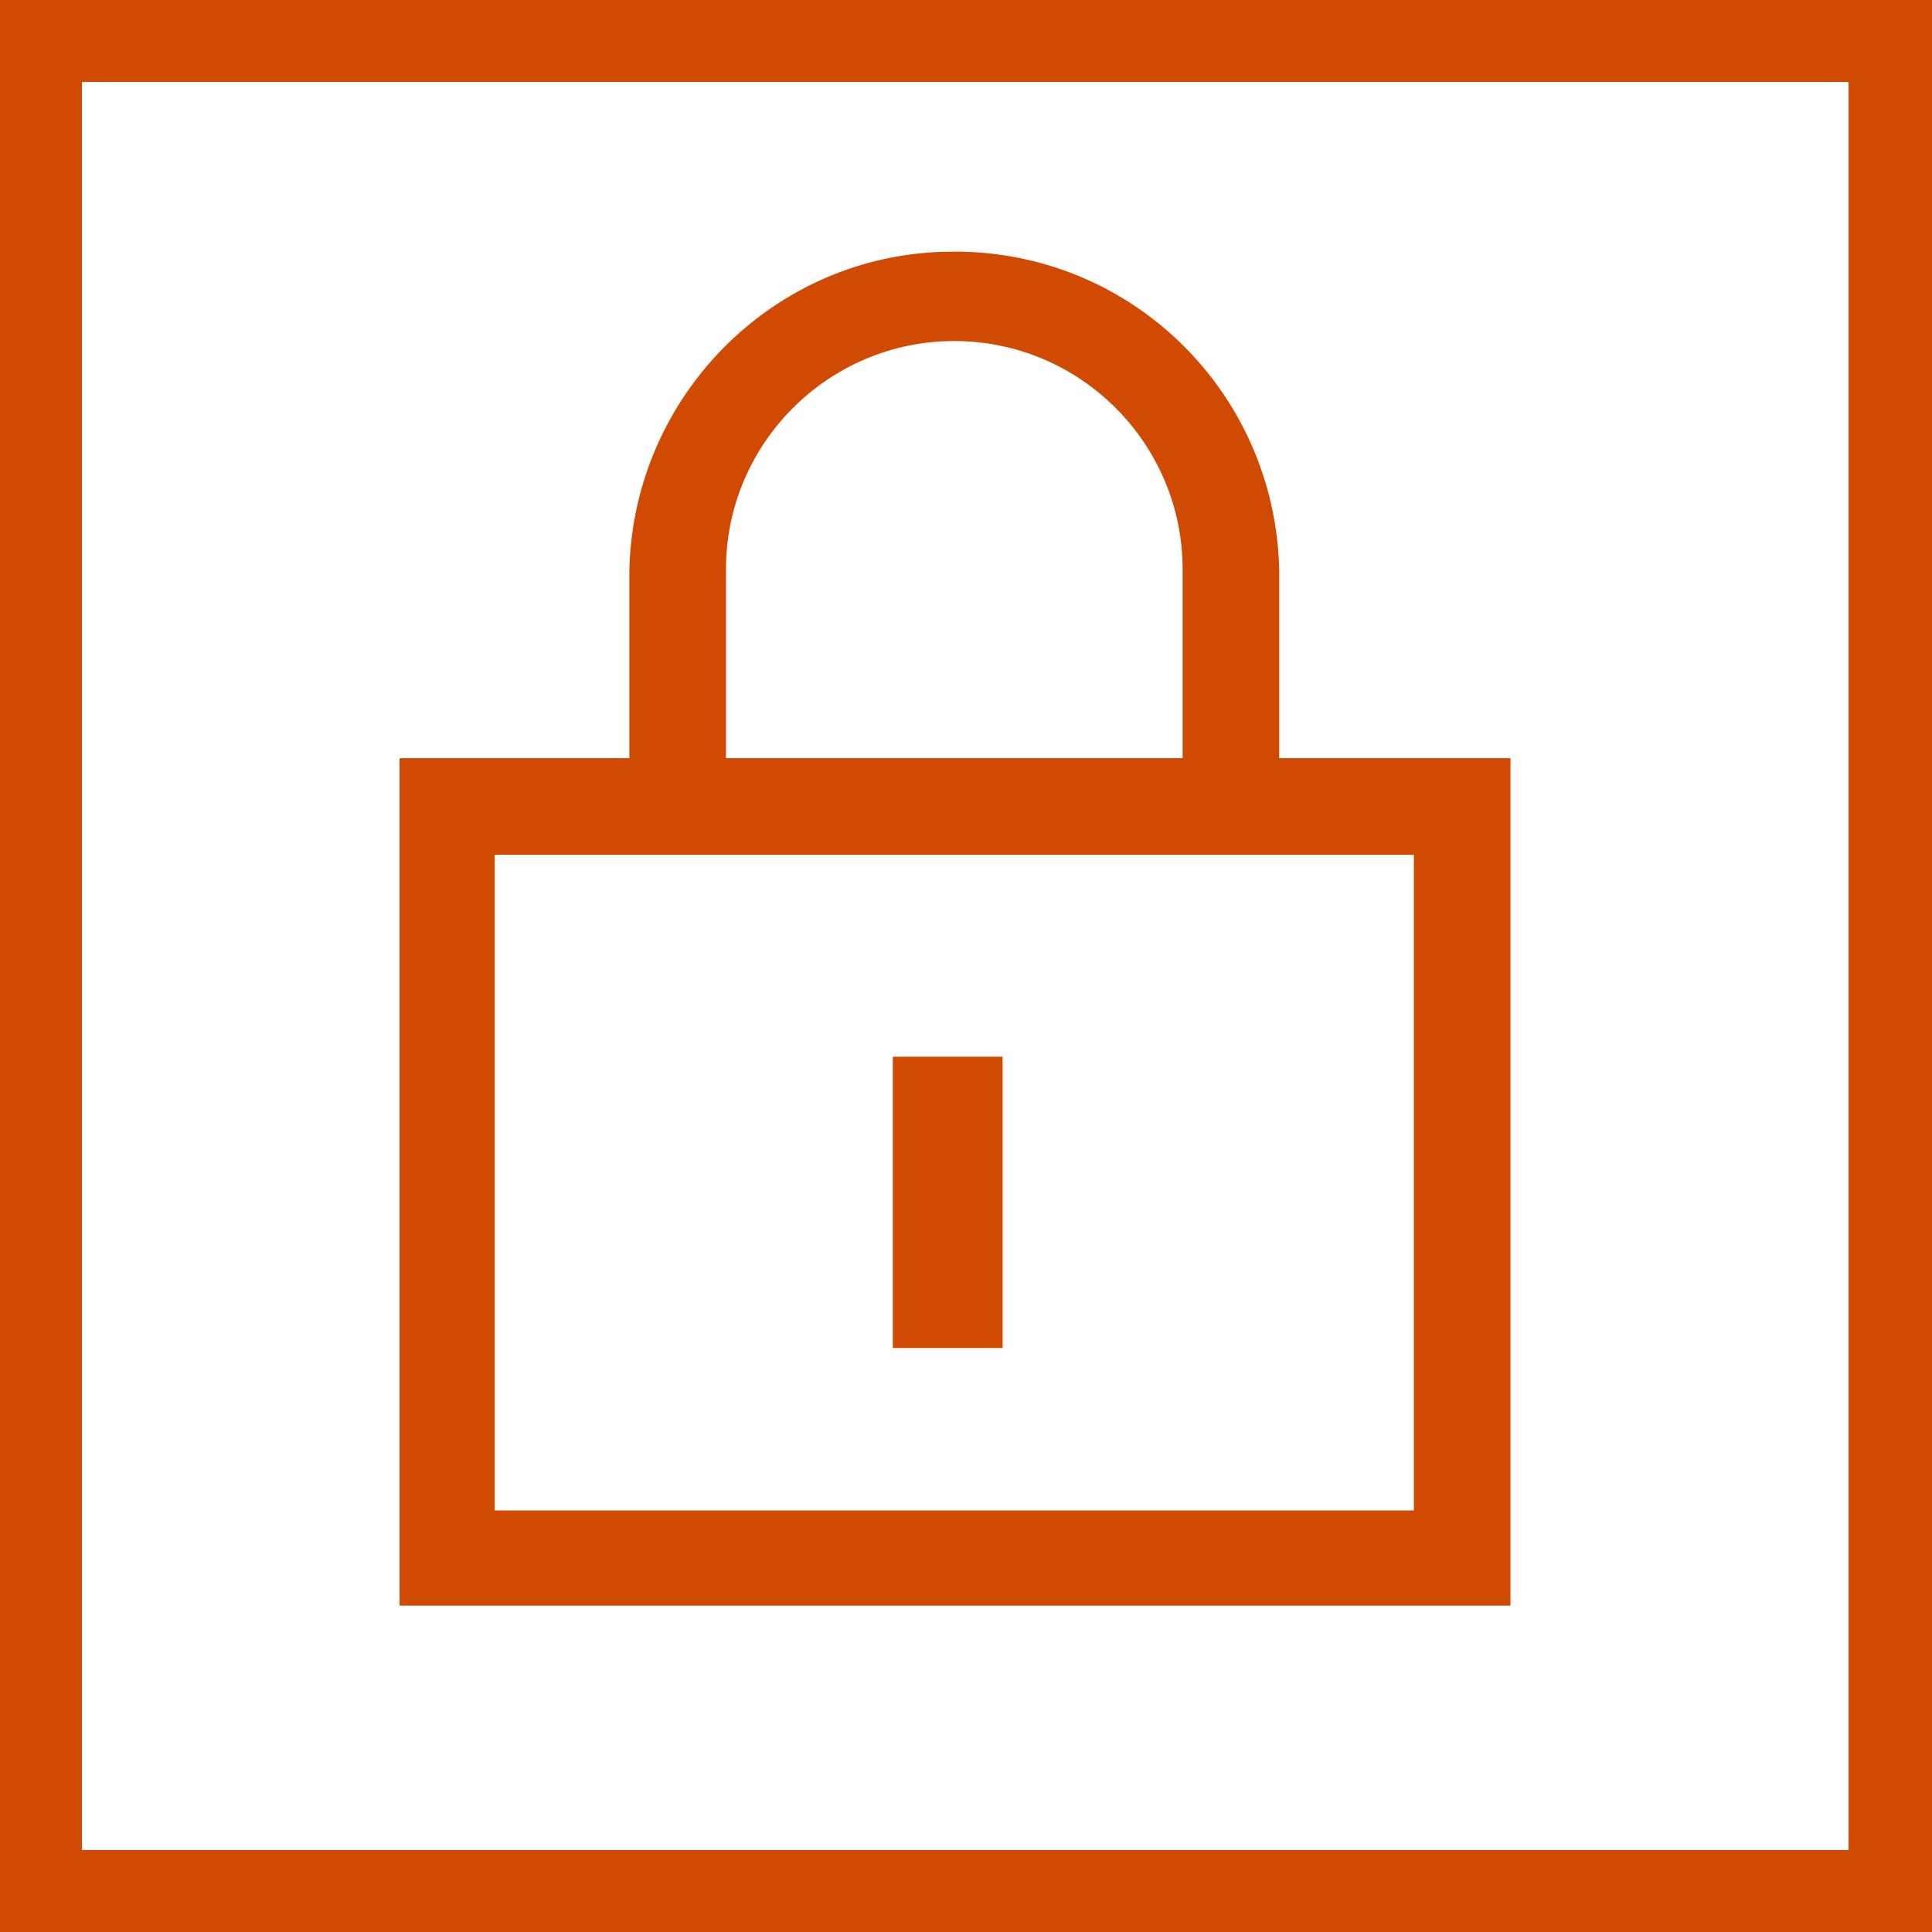 <?xml version="1.0" encoding="utf-8"?>
<svg version="1.1" id="Layer_1" xmlns="http://www.w3.org/2000/svg" xmlns:xlink="http://www.w3.org/1999/xlink" x="0px" y="0px"
	 viewBox="0 0 132 132" style="enable-background:new 0 0 132 132;" xml:space="preserve" width="132" height="132">
<style type="text/css">
	.st0{fill:#D04A02;}
</style>
<g id="locked">
	<path class="st0" d="M0,0v132h132V0H0z M126.4,126.4H5.6V5.6h120.7V126.4z M27.3,109.7h75.9V51.8H87.4V38.9c-0.3-12.3-10.4-22-22.7-21.7
		C52.9,17.4,43.3,27,43,38.9v12.9H27.3L27.3,109.7z M96.6,103.2H33.8V58.4h62.8L96.6,103.2z M61,92.1h7.5V72.2H61V92.1z M80.9,51.8
		H49.6V38.9c0-8.6,7-15.6,15.6-15.6s15.6,7,15.6,15.6V51.8z"/>
</g>
</svg>
